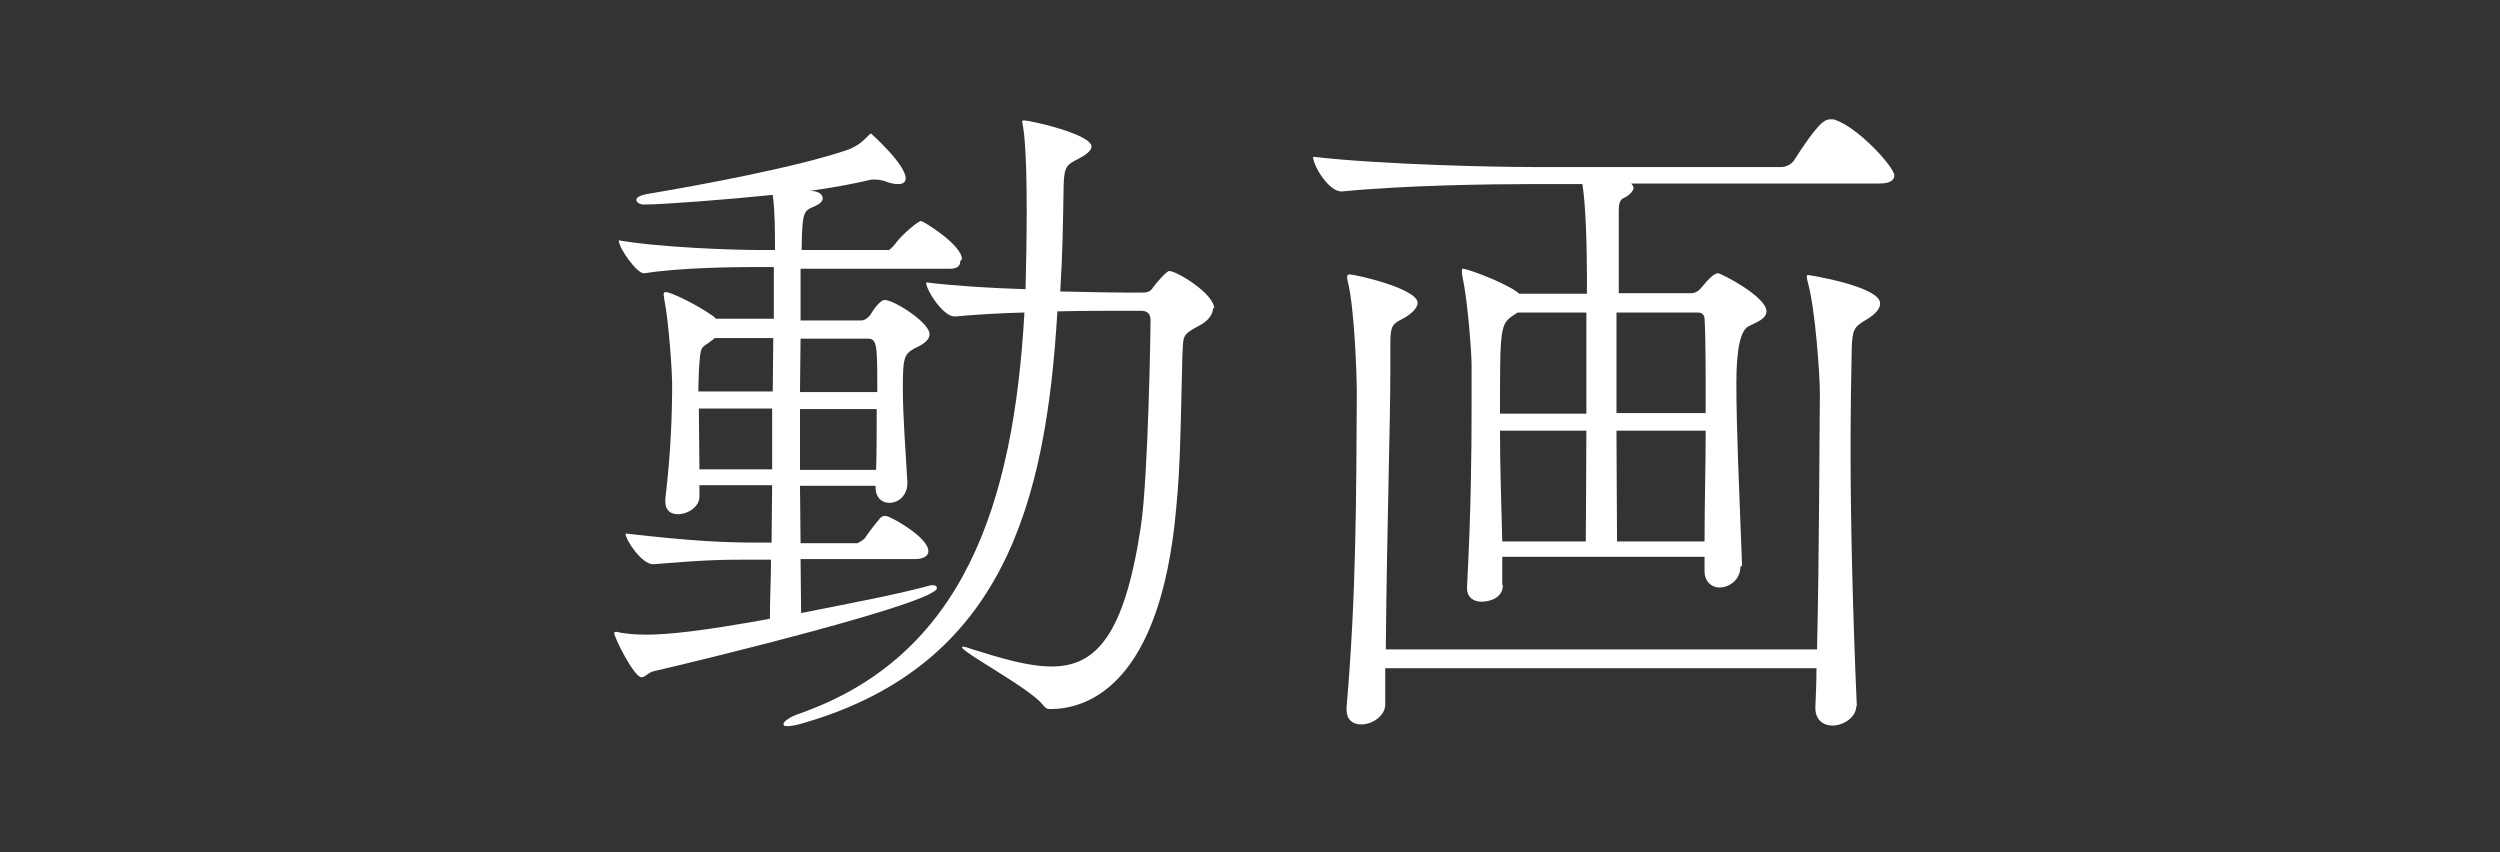 <?xml version="1.0" encoding="UTF-8"?>
<svg id="on" xmlns="http://www.w3.org/2000/svg" width="44" height="15" viewBox="0 0 44 15">
  <rect x="0" y="0" width="44" height="15" fill="#333333" stroke="none"/>
  <defs>
    <style>
      .cls-1 {
        fill: #fff;
      }
    </style>
  </defs>
  <path class="cls-1" d="M16.9,4.6c0,.07-.04,.13-.18,.13h-2.63v.91h1.07c.06,0,.12-.05,.16-.1,.02-.04,.16-.26,.25-.26,.17,0,.79,.4,.79,.6,0,.14-.2,.22-.28,.26-.17,.1-.19,.17-.19,.7,0,.47,.05,1.12,.08,1.65v.02c0,.18-.13,.34-.32,.34-.12,0-.24-.08-.24-.28v-.02h-1.33c0,.32,.01,.67,.01,1.01h1s.11-.05,.14-.1c.08-.12,.16-.22,.26-.34,.02-.02,.05-.04,.08-.04,.02,0,.05,.01,.06,.01,.25,.11,.71,.41,.71,.61,0,.07-.06,.14-.24,.14h-2.01c0,.31,.01,.64,.01,.95,.8-.16,1.66-.32,2.25-.48,.02-.01,.06-.01,.07-.01,.05,0,.07,.02,.07,.05,0,.26-4.14,1.27-4.97,1.46-.11,.02-.16,.11-.23,.11-.13,0-.48-.7-.48-.78,0,0,0-.02,.04-.02,.17,.04,.36,.05,.53,.05,.37,0,.97-.06,2.17-.28,0-.35,.02-.7,.02-1.04h-.26c-.61,0-.83,0-1.81,.08h-.01c-.19,0-.48-.42-.48-.54,1.14,.13,1.7,.16,2.34,.16h.23c0-.33,.01-.68,.01-1.01h-1.28v.2c0,.18-.2,.31-.38,.31-.12,0-.22-.06-.22-.22v-.05c.1-.85,.12-1.49,.12-2.04,0-.14-.05-1.03-.14-1.48,0-.04-.01-.06-.01-.07,0-.04,.01-.05,.04-.05,.07,0,.5,.19,.84,.43l.04,.04h1.02v-.91h-.3c-.4,0-1.35,.01-1.98,.11h-.01c-.12,0-.44-.44-.44-.58,.76,.13,2.04,.17,2.46,.17h.29c0-.32,0-.68-.04-.97-.78,.08-1.93,.17-2.27,.17-.07,0-.13-.04-.13-.08,0-.04,.04-.07,.16-.1,1.01-.17,2.67-.48,3.55-.78,.2-.07,.3-.18,.37-.25,.02-.02,.04-.04,.05-.04,0,0,.61,.54,.61,.79,0,.06-.04,.1-.13,.1-.06,0-.14-.01-.26-.06-.05-.01-.1-.02-.16-.02h-.05c-.29,.07-.66,.14-1.09,.2,.23,0,.23,.12,.23,.13,0,.05-.05,.1-.14,.14-.19,.08-.22,.08-.23,.7v.07h1.54s.06-.05,.1-.1c.12-.17,.41-.41,.46-.41,.04,0,.72,.42,.72,.67Zm-4.32,1.35l-.05,.04c-.2,.16-.2,.05-.23,.55,0,.1-.01,.22-.01,.35h1.31c0-.34,.01-.66,.01-.94h-1.03Zm1.02,1.24h-1.3c0,.34,.01,.72,.01,1.07h1.28v-1.07Zm7.75-1.77c0,.11-.08,.23-.26,.32-.3,.16-.26,.18-.28,.52-.04,1.67-.04,2.07-.14,2.99-.34,2.91-1.61,3.23-2.19,3.23-.06,0-.08-.02-.13-.08-.23-.29-1.42-.92-1.42-1.01t.02-.01s.07,.01,.14,.04c.54,.17,1.01,.31,1.42,.31,.77,0,1.28-.53,1.57-2.47,.13-.88,.17-3.48,.17-3.62,0-.17-.12-.17-.18-.17h-.4c-.23,0-.62,0-1.06,.01-.2,3.39-.96,6.22-4.45,7.24-.16,.05-.25,.06-.31,.06-.05,0-.06-.01-.06-.04,0-.04,.12-.13,.28-.18,2.88-1.01,3.77-3.67,3.96-7.06-.44,.01-.89,.04-1.22,.07h-.01c-.2,0-.5-.46-.5-.6,.48,.06,1.12,.1,1.75,.12,.01-.44,.02-.91,.02-1.38,0-1.18-.06-1.46-.07-1.51,0-.02-.01-.05-.01-.06,0-.02,.01-.02,.04-.02,.1,0,1.18,.24,1.18,.46,0,.08-.12,.16-.24,.22-.19,.1-.24,.12-.25,.46-.01,.64-.02,1.26-.06,1.87,.49,.01,.92,.02,1.19,.02h.26c.12,0,.16-.05,.19-.1,.06-.08,.23-.28,.28-.28,.13,0,.79,.4,.79,.66Zm-6.08,.54h-1.18c0,.29-.01,.6-.01,.94h1.36c0-.83,0-.94-.17-.94Zm-1.19,1.24v1.07h1.34c.01-.34,.01-.71,.01-1.07h-1.36Z"/>
  <path class="cls-1" d="M30.63,9.98c0,.22-.19,.36-.37,.36-.13,0-.26-.1-.26-.29v-.25h-3.56v.49s.01,.01,.01,.01c0,.24-.26,.29-.37,.29-.14,0-.26-.07-.26-.24v-.02c.07-1.34,.08-2.35,.08-3.15v-.77c0-.16-.06-1.07-.16-1.54-.01-.05-.01-.07-.01-.1s0-.04,.02-.04c.06,0,.64,.2,.94,.4l.05,.04h1.19v-.31c0-.5-.02-1.26-.08-1.62h-.91c-.67,0-2.23,.02-3.32,.13h-.01c-.23,0-.5-.46-.5-.61h0c1.25,.14,3.19,.18,3.89,.18h4.35c.08,0,.18-.05,.22-.11,.43-.67,.54-.73,.65-.73,.04,0,.06,0,.08,.01,.41,.14,1.04,.83,1.04,.98,0,.07-.06,.14-.26,.14h-4.37s.04,.05,.04,.07c0,.07-.08,.14-.18,.19-.06,.02-.08,.11-.08,.22v1.45h1.27c.06,0,.11-.02,.16-.07,.19-.23,.26-.28,.32-.28,.05,0,.85,.41,.85,.67,0,.14-.2,.2-.31,.26q-.22,.1-.22,1c0,.82,.05,1.88,.1,3.21h0Zm2.04,2.45c0,.19-.22,.34-.42,.34-.16,0-.3-.1-.3-.31h0c.01-.24,.02-.46,.02-.7h-7.59v.64c0,.2-.23,.35-.42,.35-.14,0-.26-.07-.26-.26v-.05c.17-1.94,.17-3.72,.18-5.52,0-.3-.04-1.5-.16-1.97-.01-.04-.01-.06-.01-.08s.01-.04,.04-.04c.11,0,1.2,.25,1.2,.5,0,.07-.07,.18-.28,.29-.16,.08-.2,.12-.2,.42v.47c0,.98-.06,2.72-.08,4.92h7.59c.04-1.76,.04-3.65,.05-4.51,0-.3-.08-1.51-.22-1.98-.01-.04-.01-.06-.01-.08s.01-.02,.02-.02c.02,0,1.27,.2,1.27,.5,0,.08-.06,.18-.25,.29-.22,.13-.24,.18-.25,.53-.01,.46-.02,1.06-.02,1.76,0,1.3,.04,2.91,.11,4.51h0Zm-4.75-6.93h-1.21l-.06,.04c-.25,.16-.25,.22-.25,1.74h1.52v-1.77Zm-.01,4.03c0-.43,.01-1.18,.01-1.95h-1.52c0,.58,.02,1.23,.04,1.95h1.48Zm2.11-2.25c0-.74,0-1.36-.02-1.67,0-.01,0-.11-.12-.11h-1.43v1.77h1.57Zm-.02,2.25c0-.66,.02-1.34,.02-1.95h-1.57c0,.74,.01,1.45,.01,1.95h1.54Z"/>
</svg>